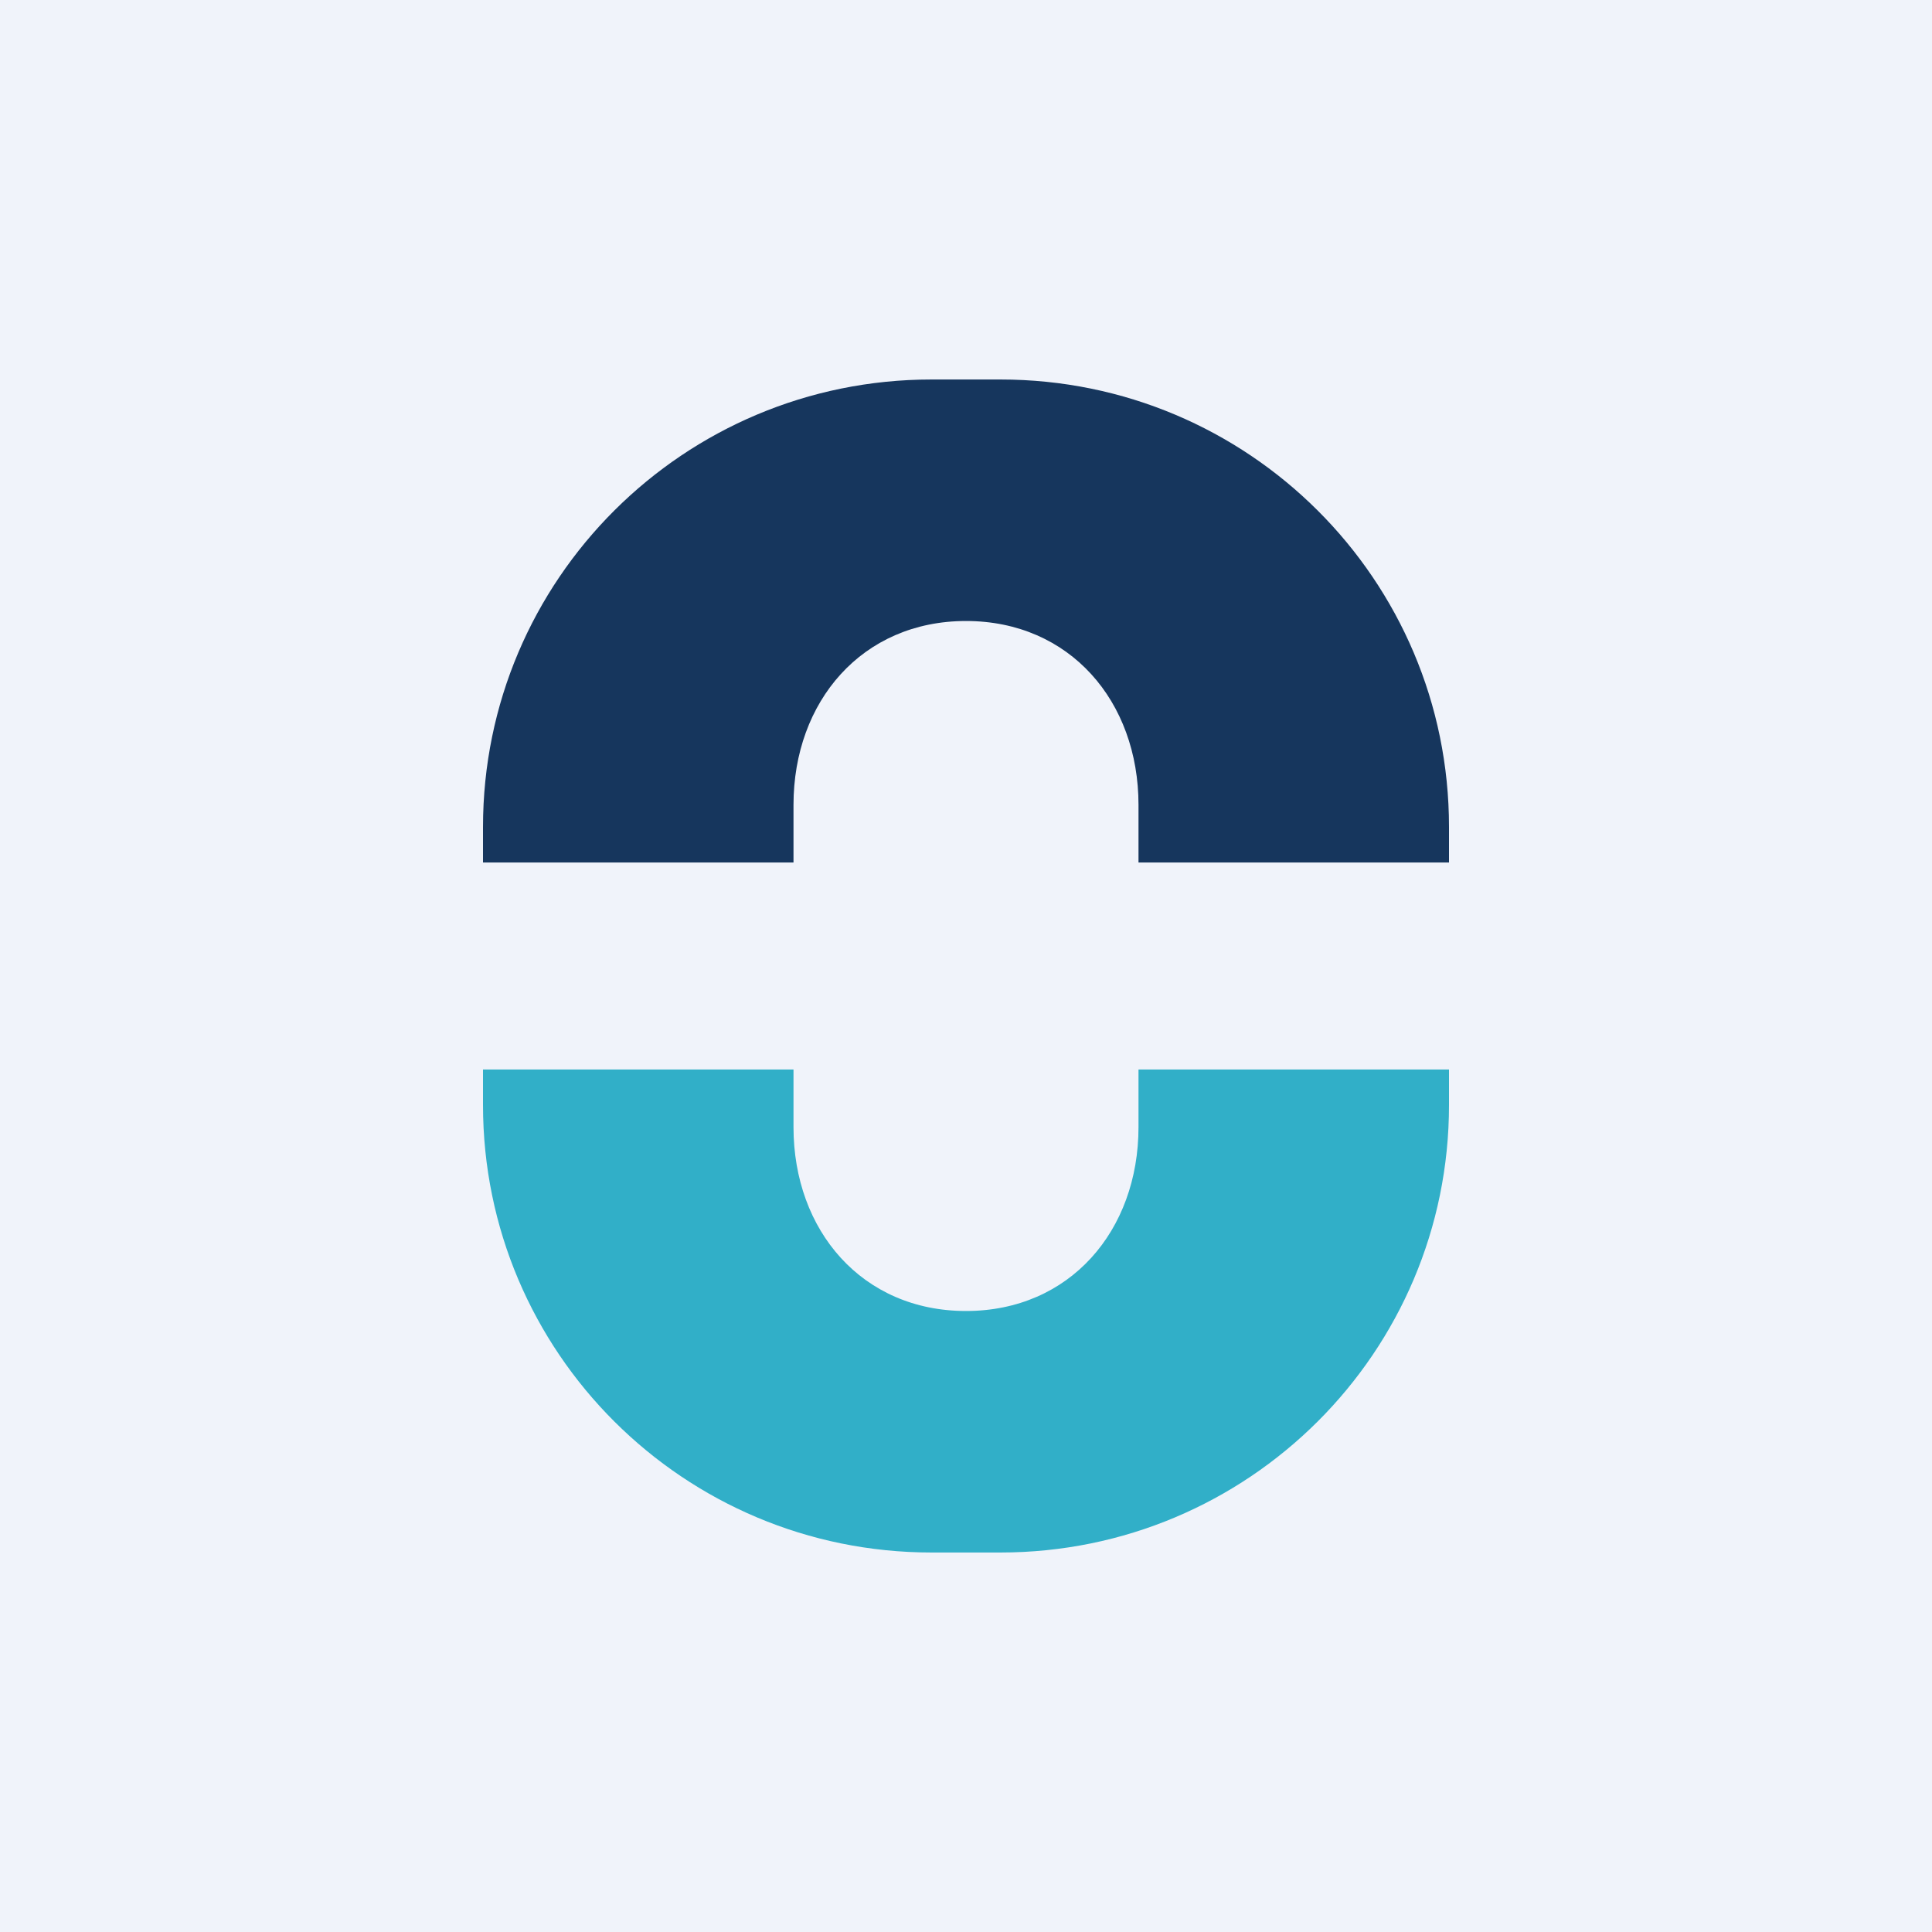 <!-- by TradingView --><svg width="56" height="56" viewBox="0 0 56 56" xmlns="http://www.w3.org/2000/svg"><path fill="#F0F3FA" d="M0 0h56v56H0z"/><path d="M14 23.97V25h9v-1.67c0-3 1.99-5.33 5-5.33s5 2.33 5 5.33V25h9v-1.03C42 16.8 36.18 11 29 11h-2c-7.18 0-13 5.8-13 12.97Z" fill="#16365D"/><path d="M14 32.03V31h9v1.67c0 3 1.99 5.33 5 5.33s5-2.33 5-5.33V31h9v1.03C42 39.2 36.18 45 29 45h-2c-7.18 0-13-5.8-13-12.97Z" fill="#31AFC8"/></svg>